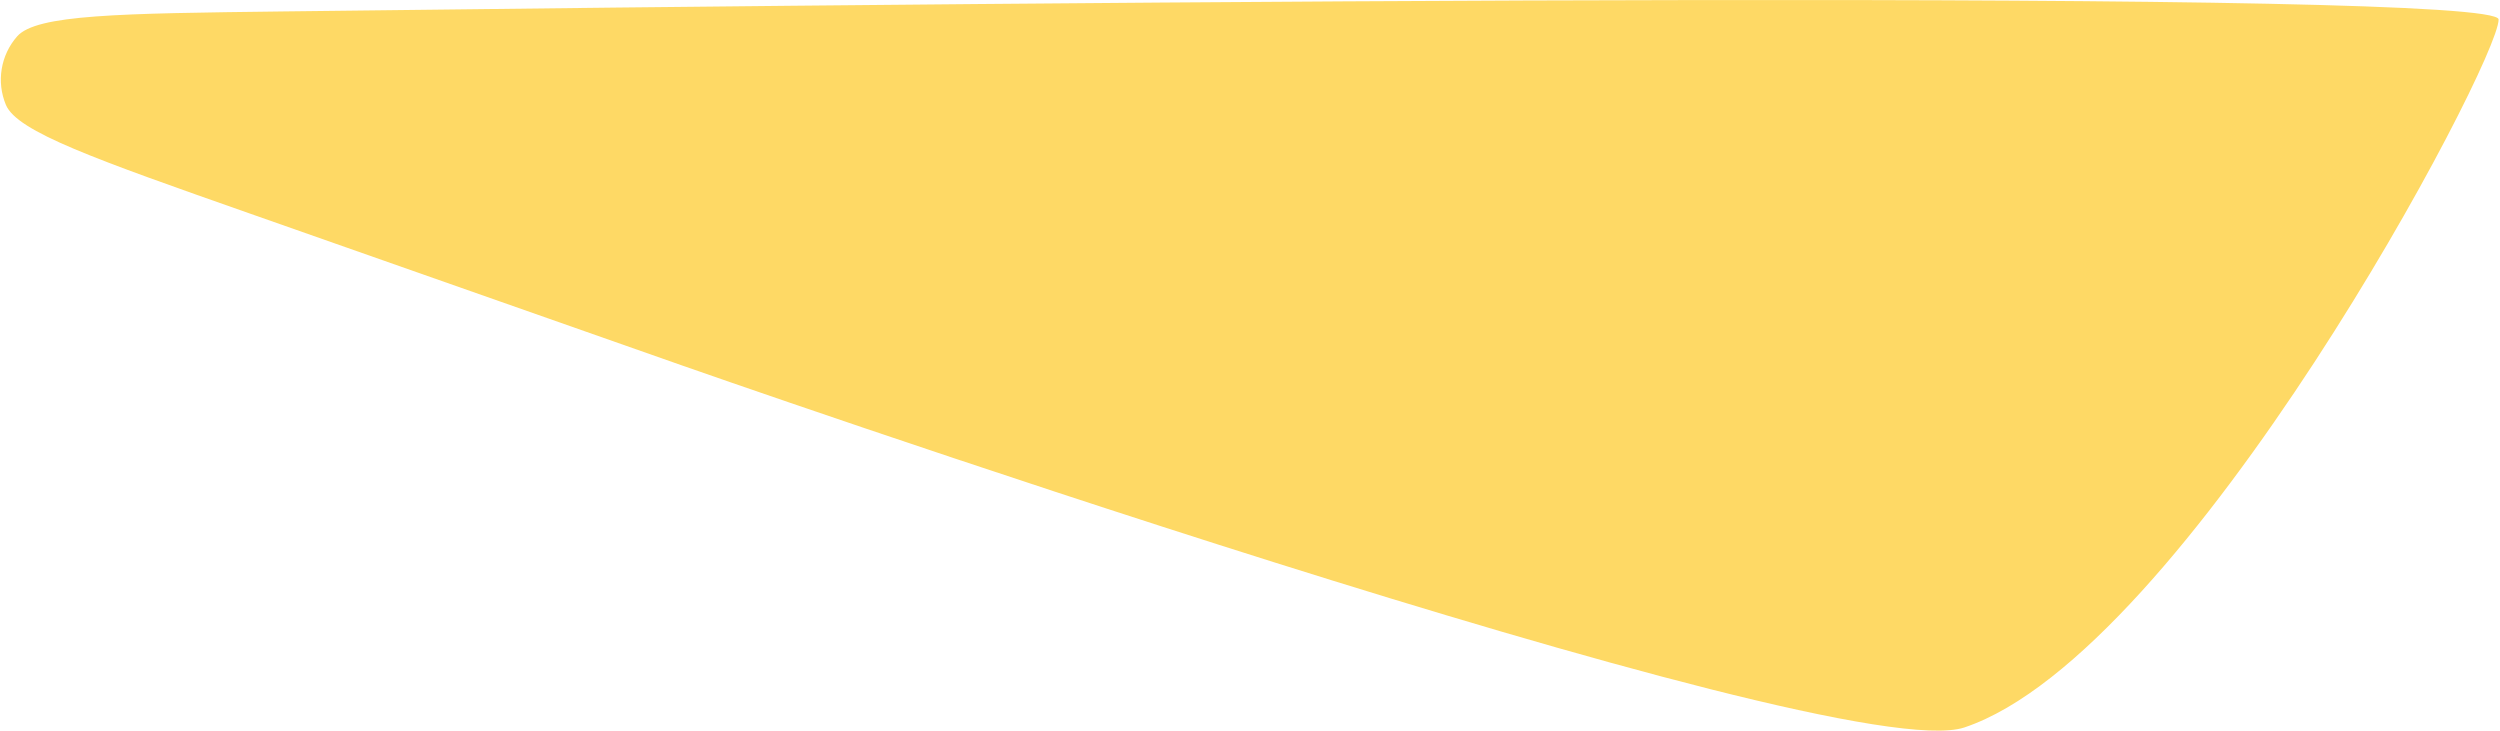 <?xml version="1.0" encoding="utf-8"?>
<svg xmlns="http://www.w3.org/2000/svg" fill="none" height="100%" overflow="visible" preserveAspectRatio="none" style="display: block;" viewBox="0 0 1464 428" width="100%">
<path d="M146.953 125.274C55.665 93.187 10.021 77.143 3.447 61.394C-2.191 47.887 0.37 32.298 10.033 21.304C21.299 8.486 69.49 7.889 165.872 6.696C646.702 0.743 1463.19 -6.701 1463.19 11.406C1463.19 37.068 1279.99 382.528 1150.37 425.988C1075.15 451.208 399.522 214.051 399.522 214.051L146.953 125.274Z" fill="#FED965" id="Rectangle 339"/>
</svg>
